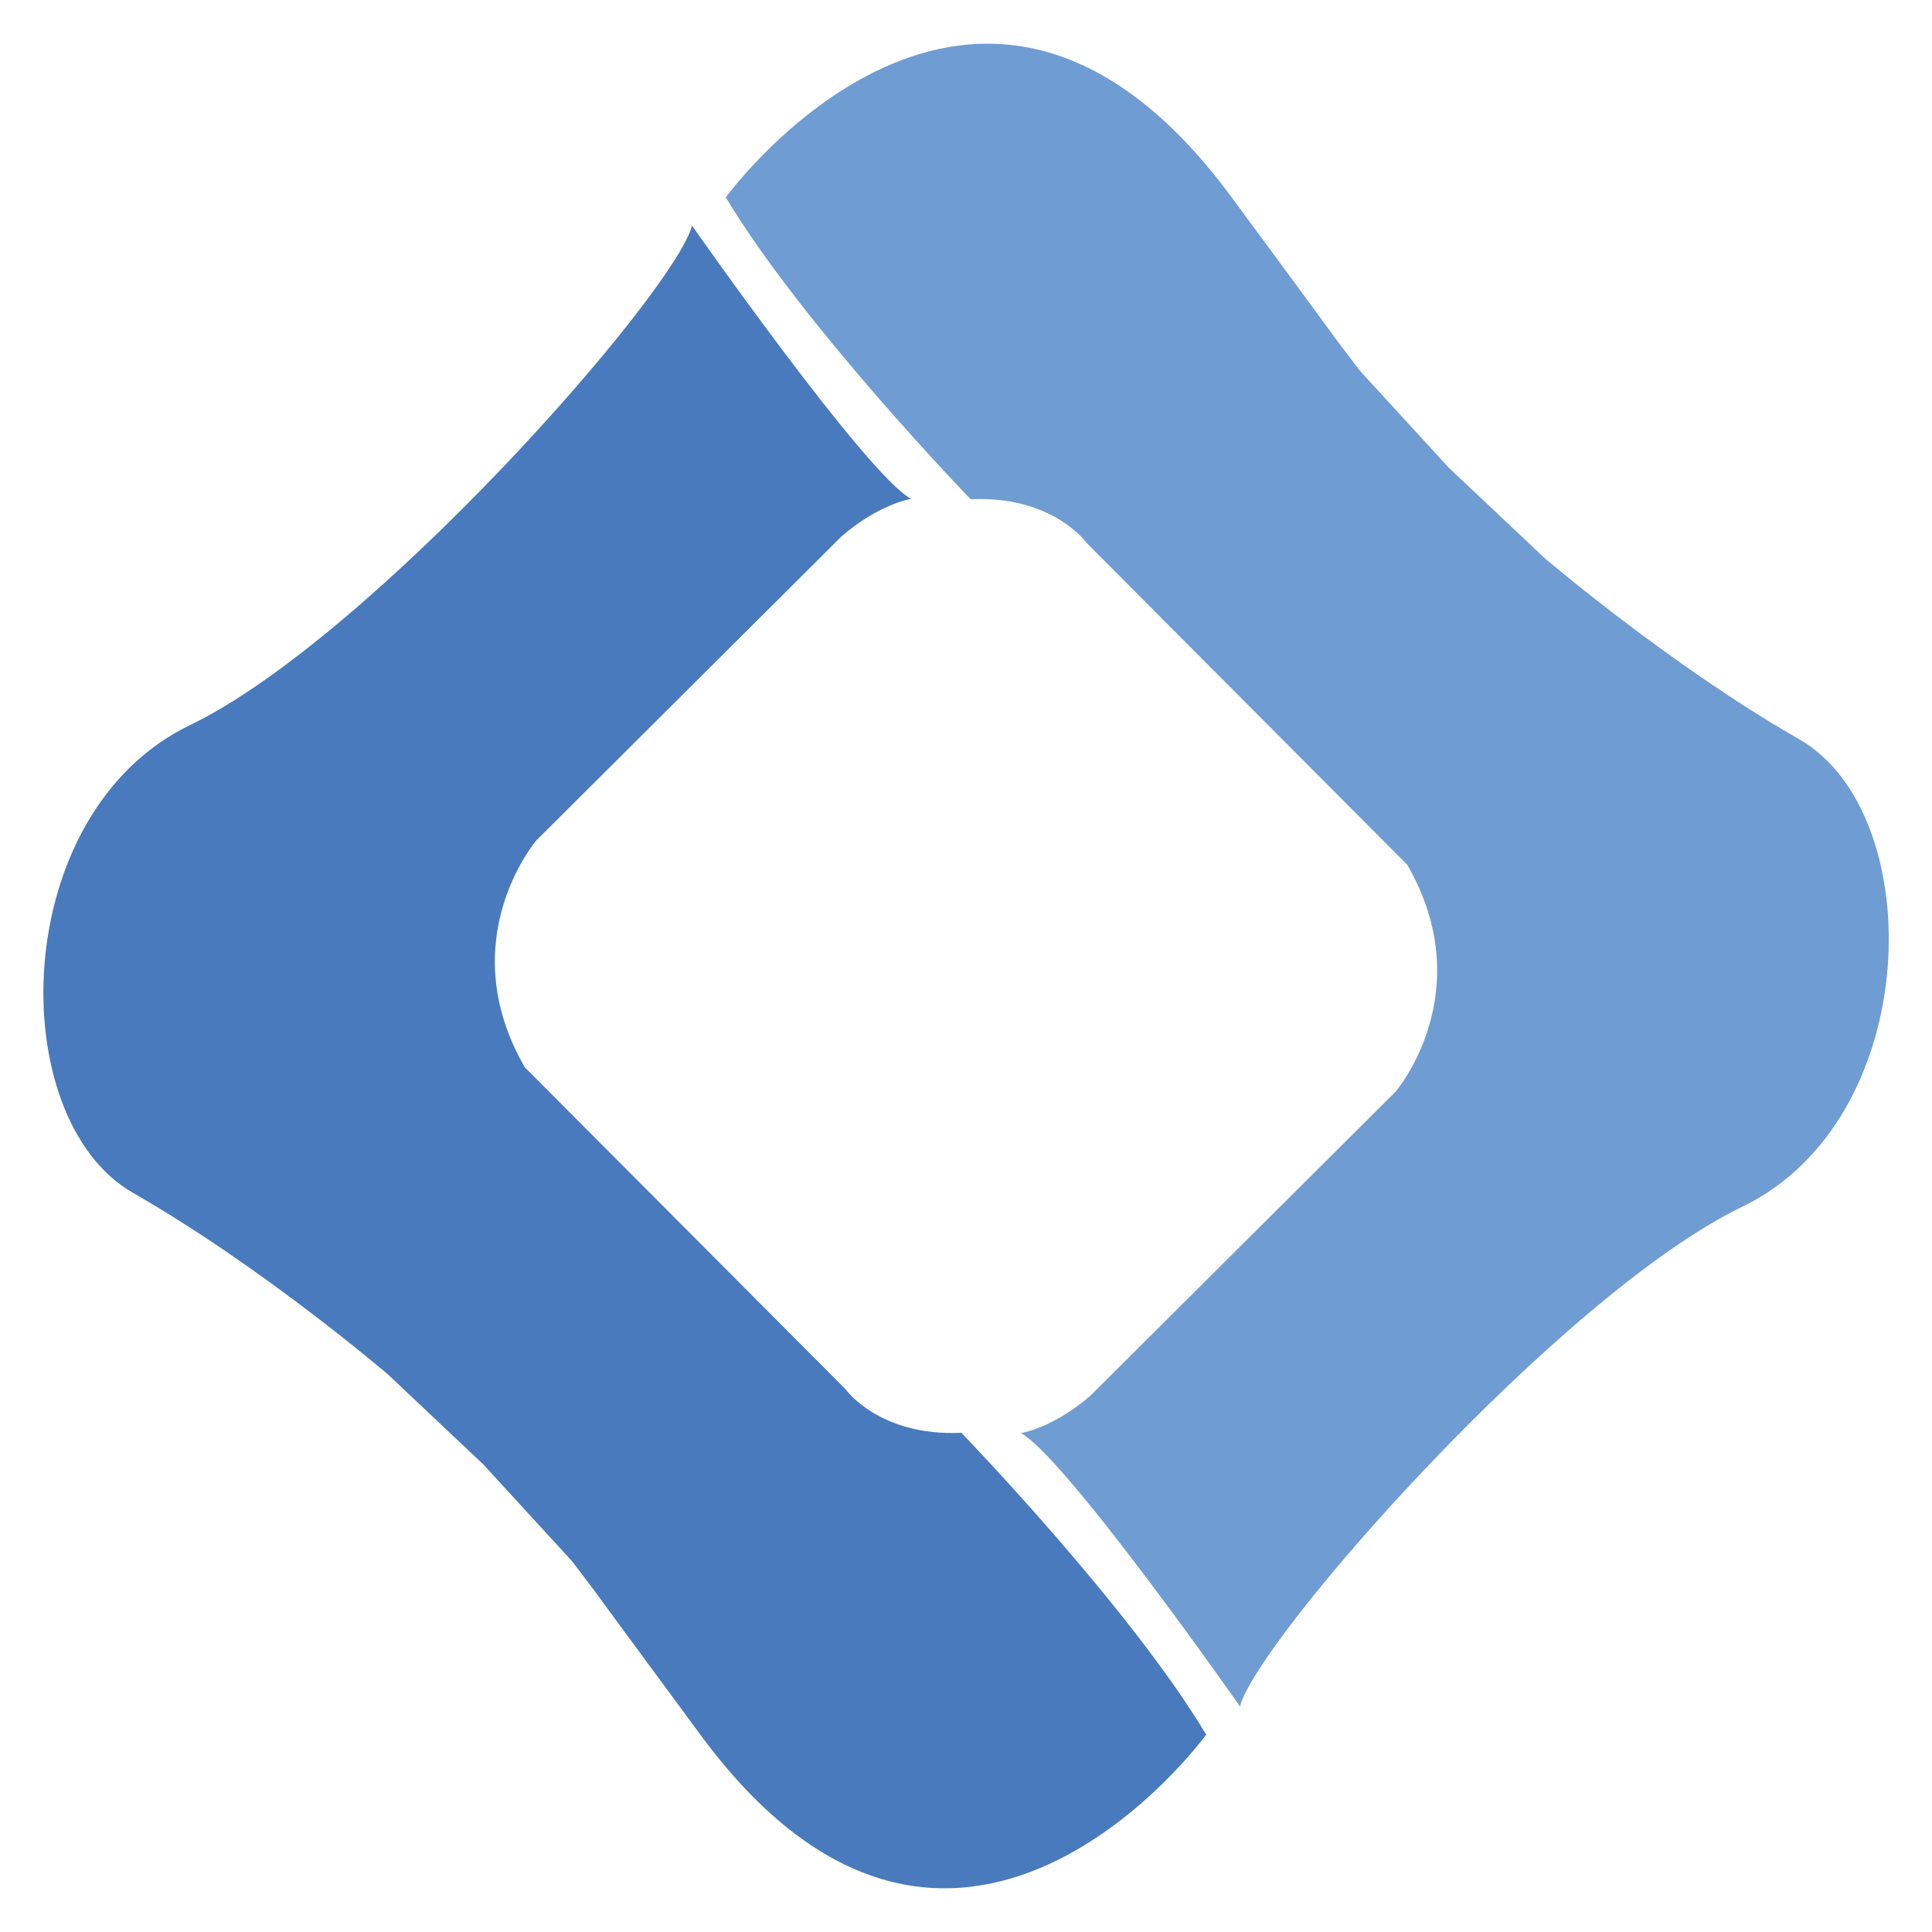 <?xml version="1.0" encoding="UTF-8"?>
<svg id="Layer_1" xmlns="http://www.w3.org/2000/svg" version="1.1" viewBox="0 0 500 500">
  <!-- Generator: Adobe Illustrator 30.0.0, SVG Export Plug-In . SVG Version: 2.1.1 Build 123)  -->
  <defs>
    <style>
      .st0 {
        fill: #487abd;
      }

      .st1 {
        fill: #6f9cd3;
      }
    </style>
  </defs>
  <path class="st1" d="M187.9,51s65-89.3,130.8,0c65.9,89.3,7,10.3,7,10.3l26.2,34.6,23,25.1,24.7,23.3s32.3,27.7,66,47c33.7,19.3,32.3,98.3-14.7,121-47,22.7-125.3,111.7-130,129.3,0,0-45.3-64.7-56.7-70.7,0,0,8.3-1.3,18-9.7l79-78.7s22-25.7,3-58.7l-83-83.3s-8.7-12.3-30-11.3c0,0-43.7-45.2-63.4-78.2Z"/>
  <path class="st0" d="M312.1,449s-65,89.3-130.8,0c-65.9-89.3-7-10.3-7-10.3l-26.2-34.6-23-25.1-24.7-23.3s-32.3-27.7-66-47C.8,289.4,2.1,210.4,49.1,187.7c47-22.7,125.3-111.7,130-129.3,0,0,45.3,64.7,56.7,70.7,0,0-8.3,1.3-18,9.7l-79,78.7s-22,25.7-3,58.7l83,83.3s8.7,12.3,30,11.3c0,0,43.7,45.2,63.4,78.2Z"/>
</svg>